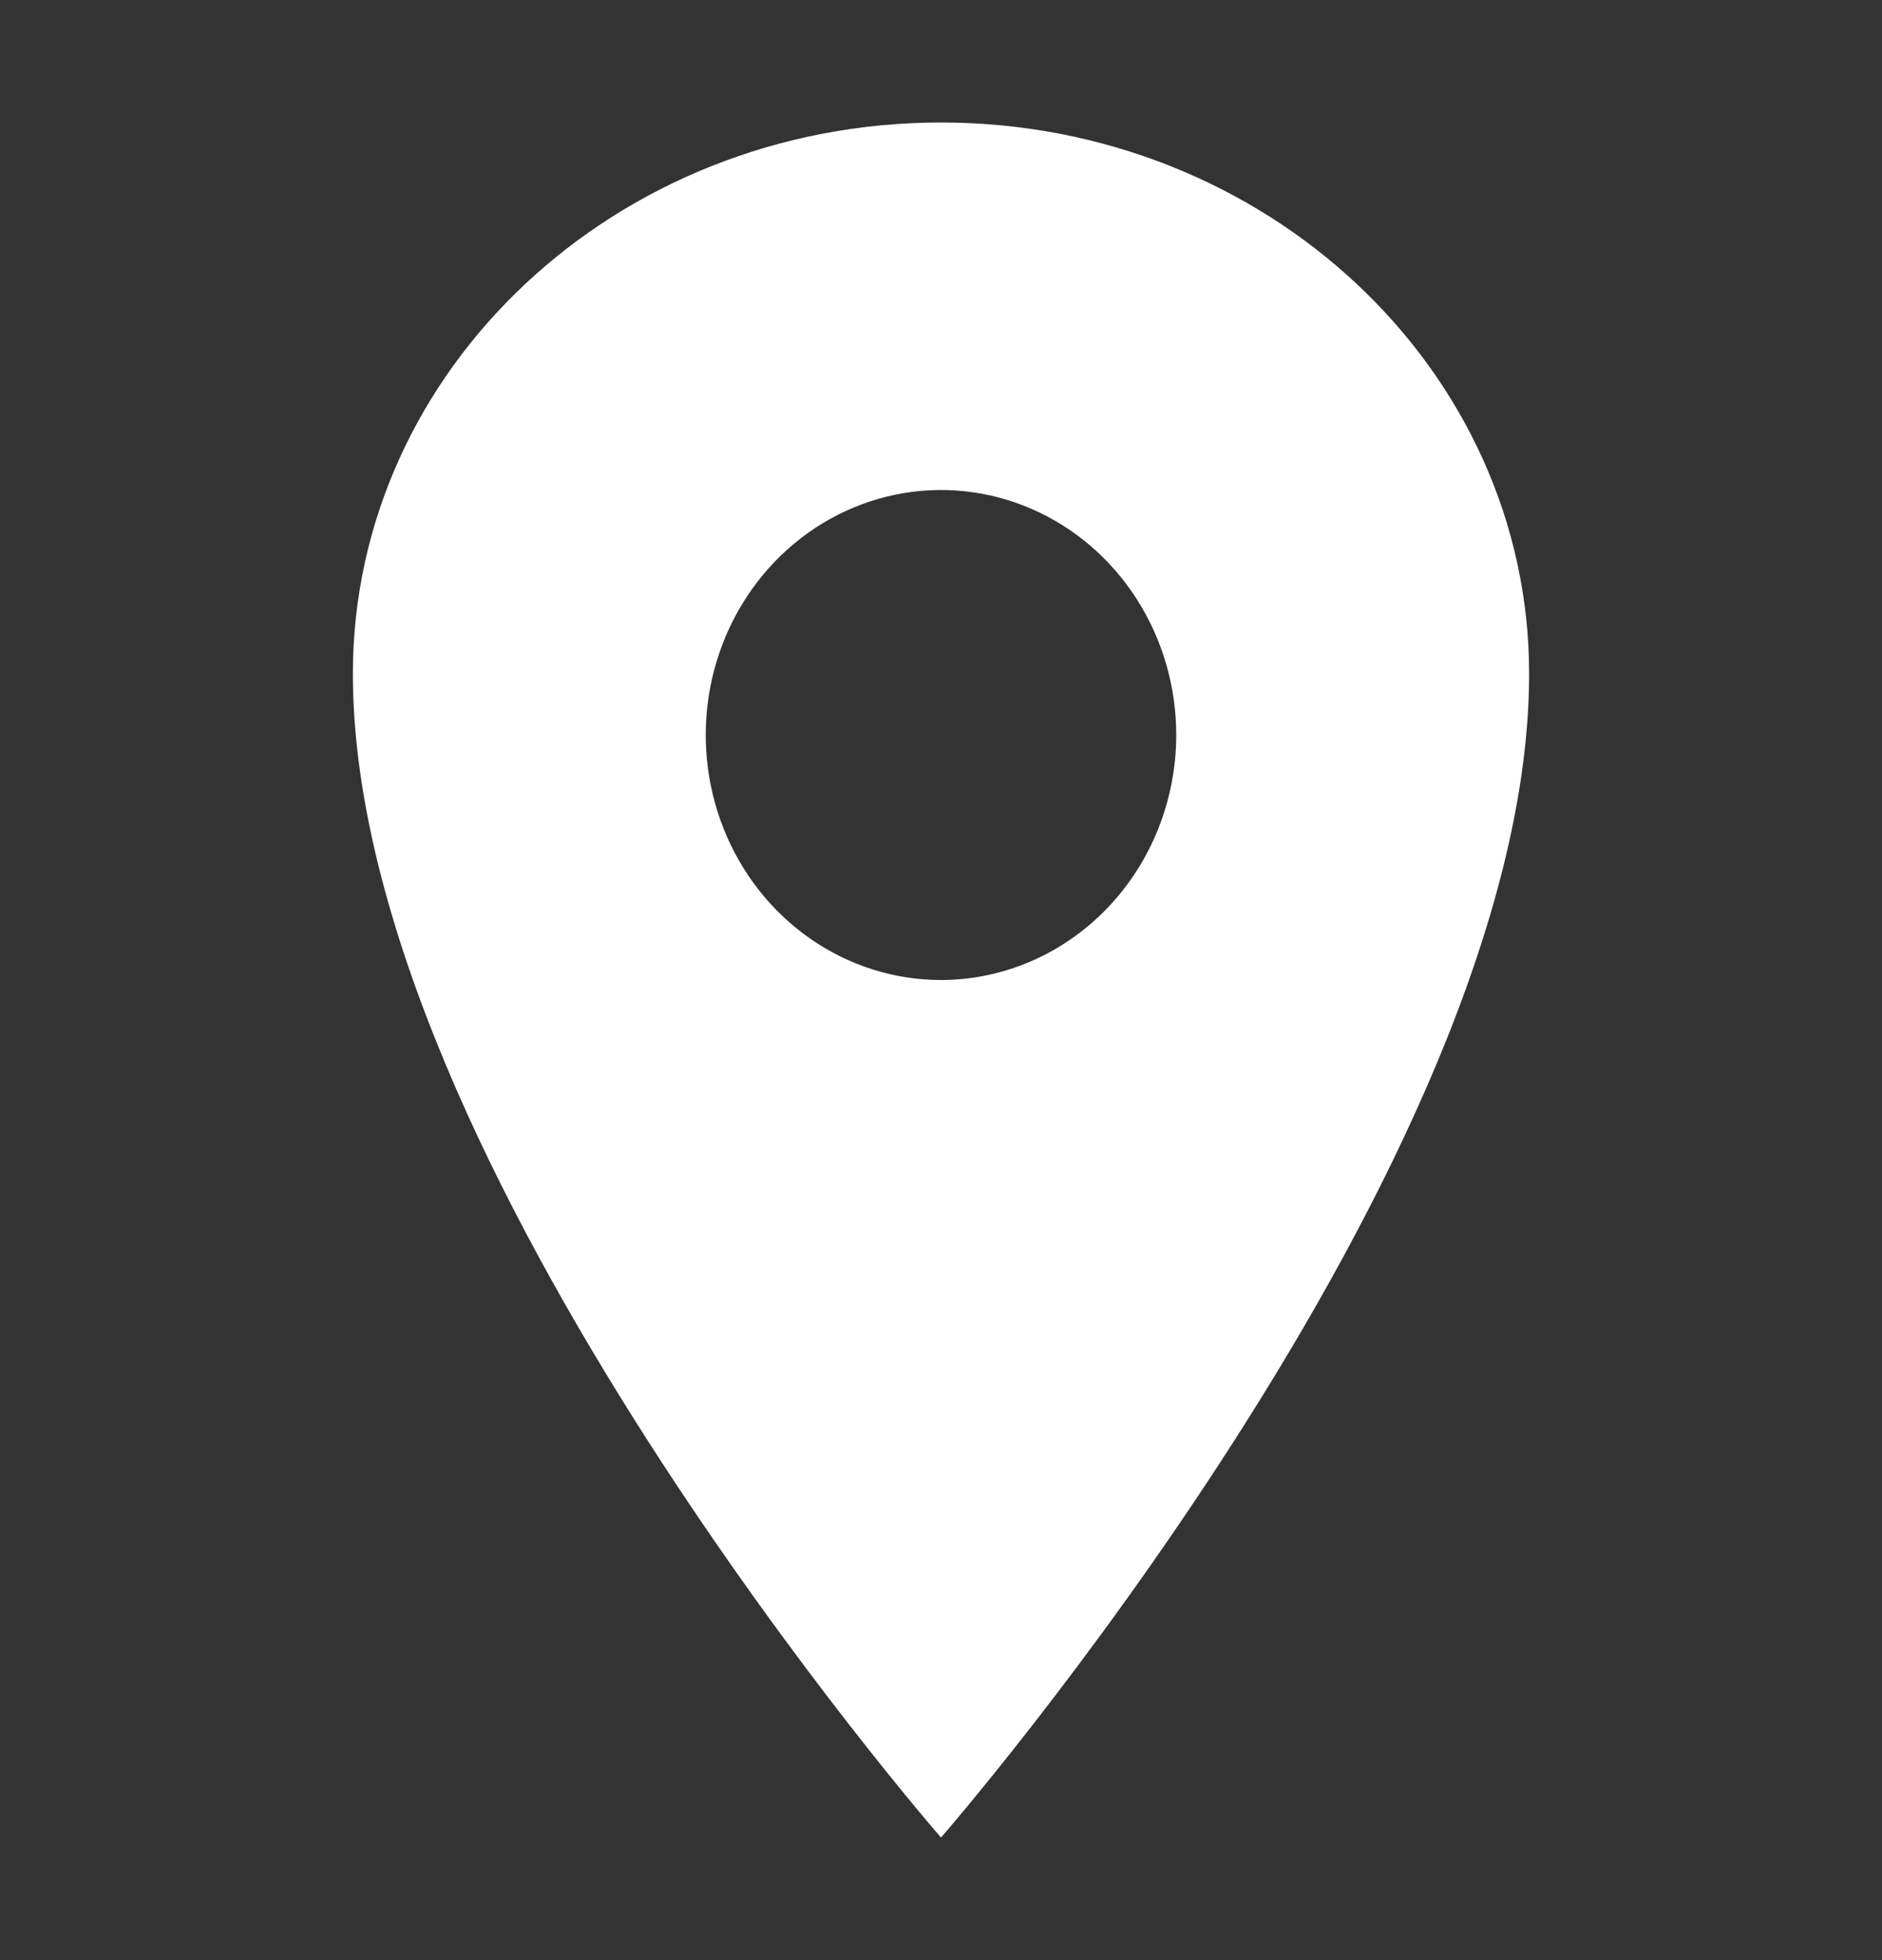 <svg width="98" height="102" viewBox="0 0 98 102" fill="none" xmlns="http://www.w3.org/2000/svg">
<rect x="0" y="0" width="98" height="102" fill="#333333" stroke="none"/>
<path d="M49 6.375C32.093 6.375 18.375 19.227 18.375 35.062C18.375 60.562 49 95.625 49 95.625C49 95.625 79.625 60.562 79.625 35.062C79.625 19.227 65.907 6.375 49 6.375ZM49 51C46.577 51 44.209 50.252 42.194 48.851C40.18 47.45 38.61 45.459 37.682 43.129C36.755 40.8 36.513 38.236 36.985 35.763C37.458 33.289 38.625 31.017 40.338 29.234C42.051 27.451 44.234 26.237 46.61 25.745C48.986 25.253 51.45 25.506 53.688 26.471C55.926 27.436 57.84 29.07 59.185 31.166C60.532 33.263 61.25 35.728 61.25 38.25C61.246 41.63 59.955 44.871 57.658 47.261C55.362 49.652 52.248 50.996 49 51Z" fill="white"/>
</svg>
